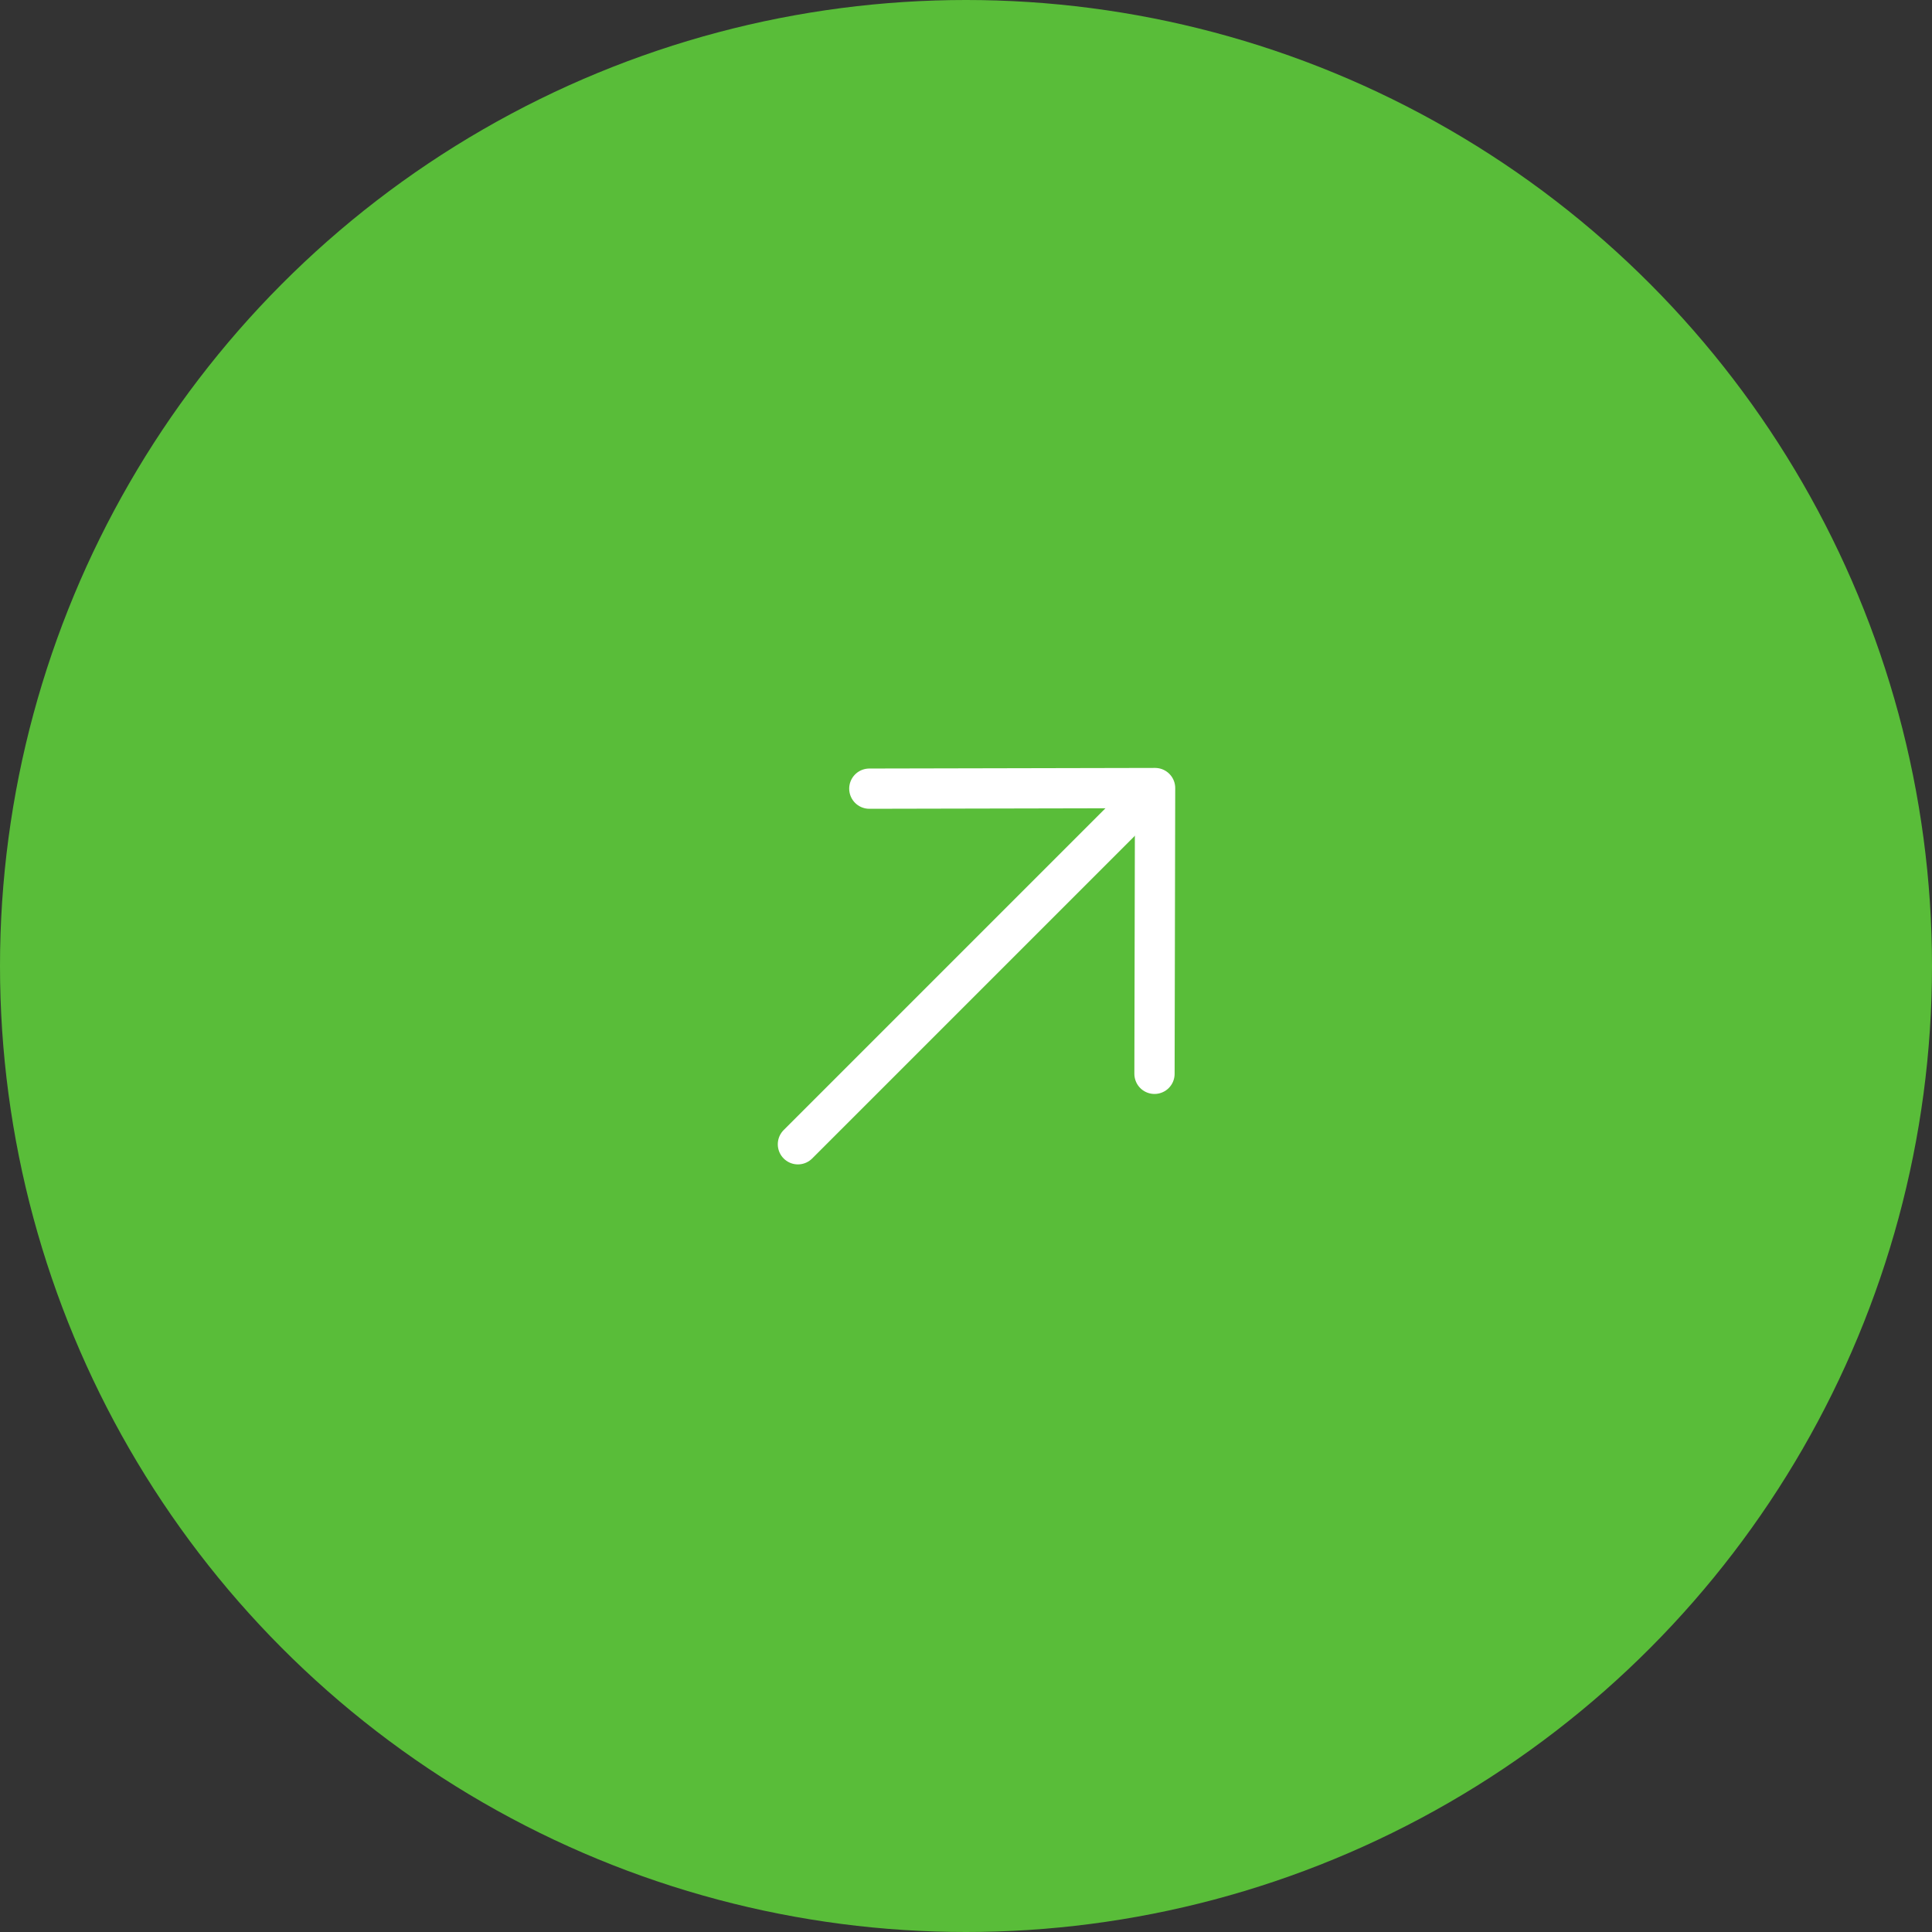 <?xml version="1.0" encoding="UTF-8"?> <svg xmlns="http://www.w3.org/2000/svg" width="48" height="48" viewBox="0 0 48 48" fill="none"><rect x="0" y="0" width="48" height="48" fill="#333333" stroke="none"/><circle cx="24" cy="24" r="24" fill="#59BD39"></circle><path d="M19.824 28.429L28.657 19.596" stroke="white" stroke-linecap="round" stroke-linejoin="round"></path><path d="M21.598 19.594L28.698 19.579L28.683 26.679" stroke="white" stroke-linecap="round" stroke-linejoin="round"></path></svg> 